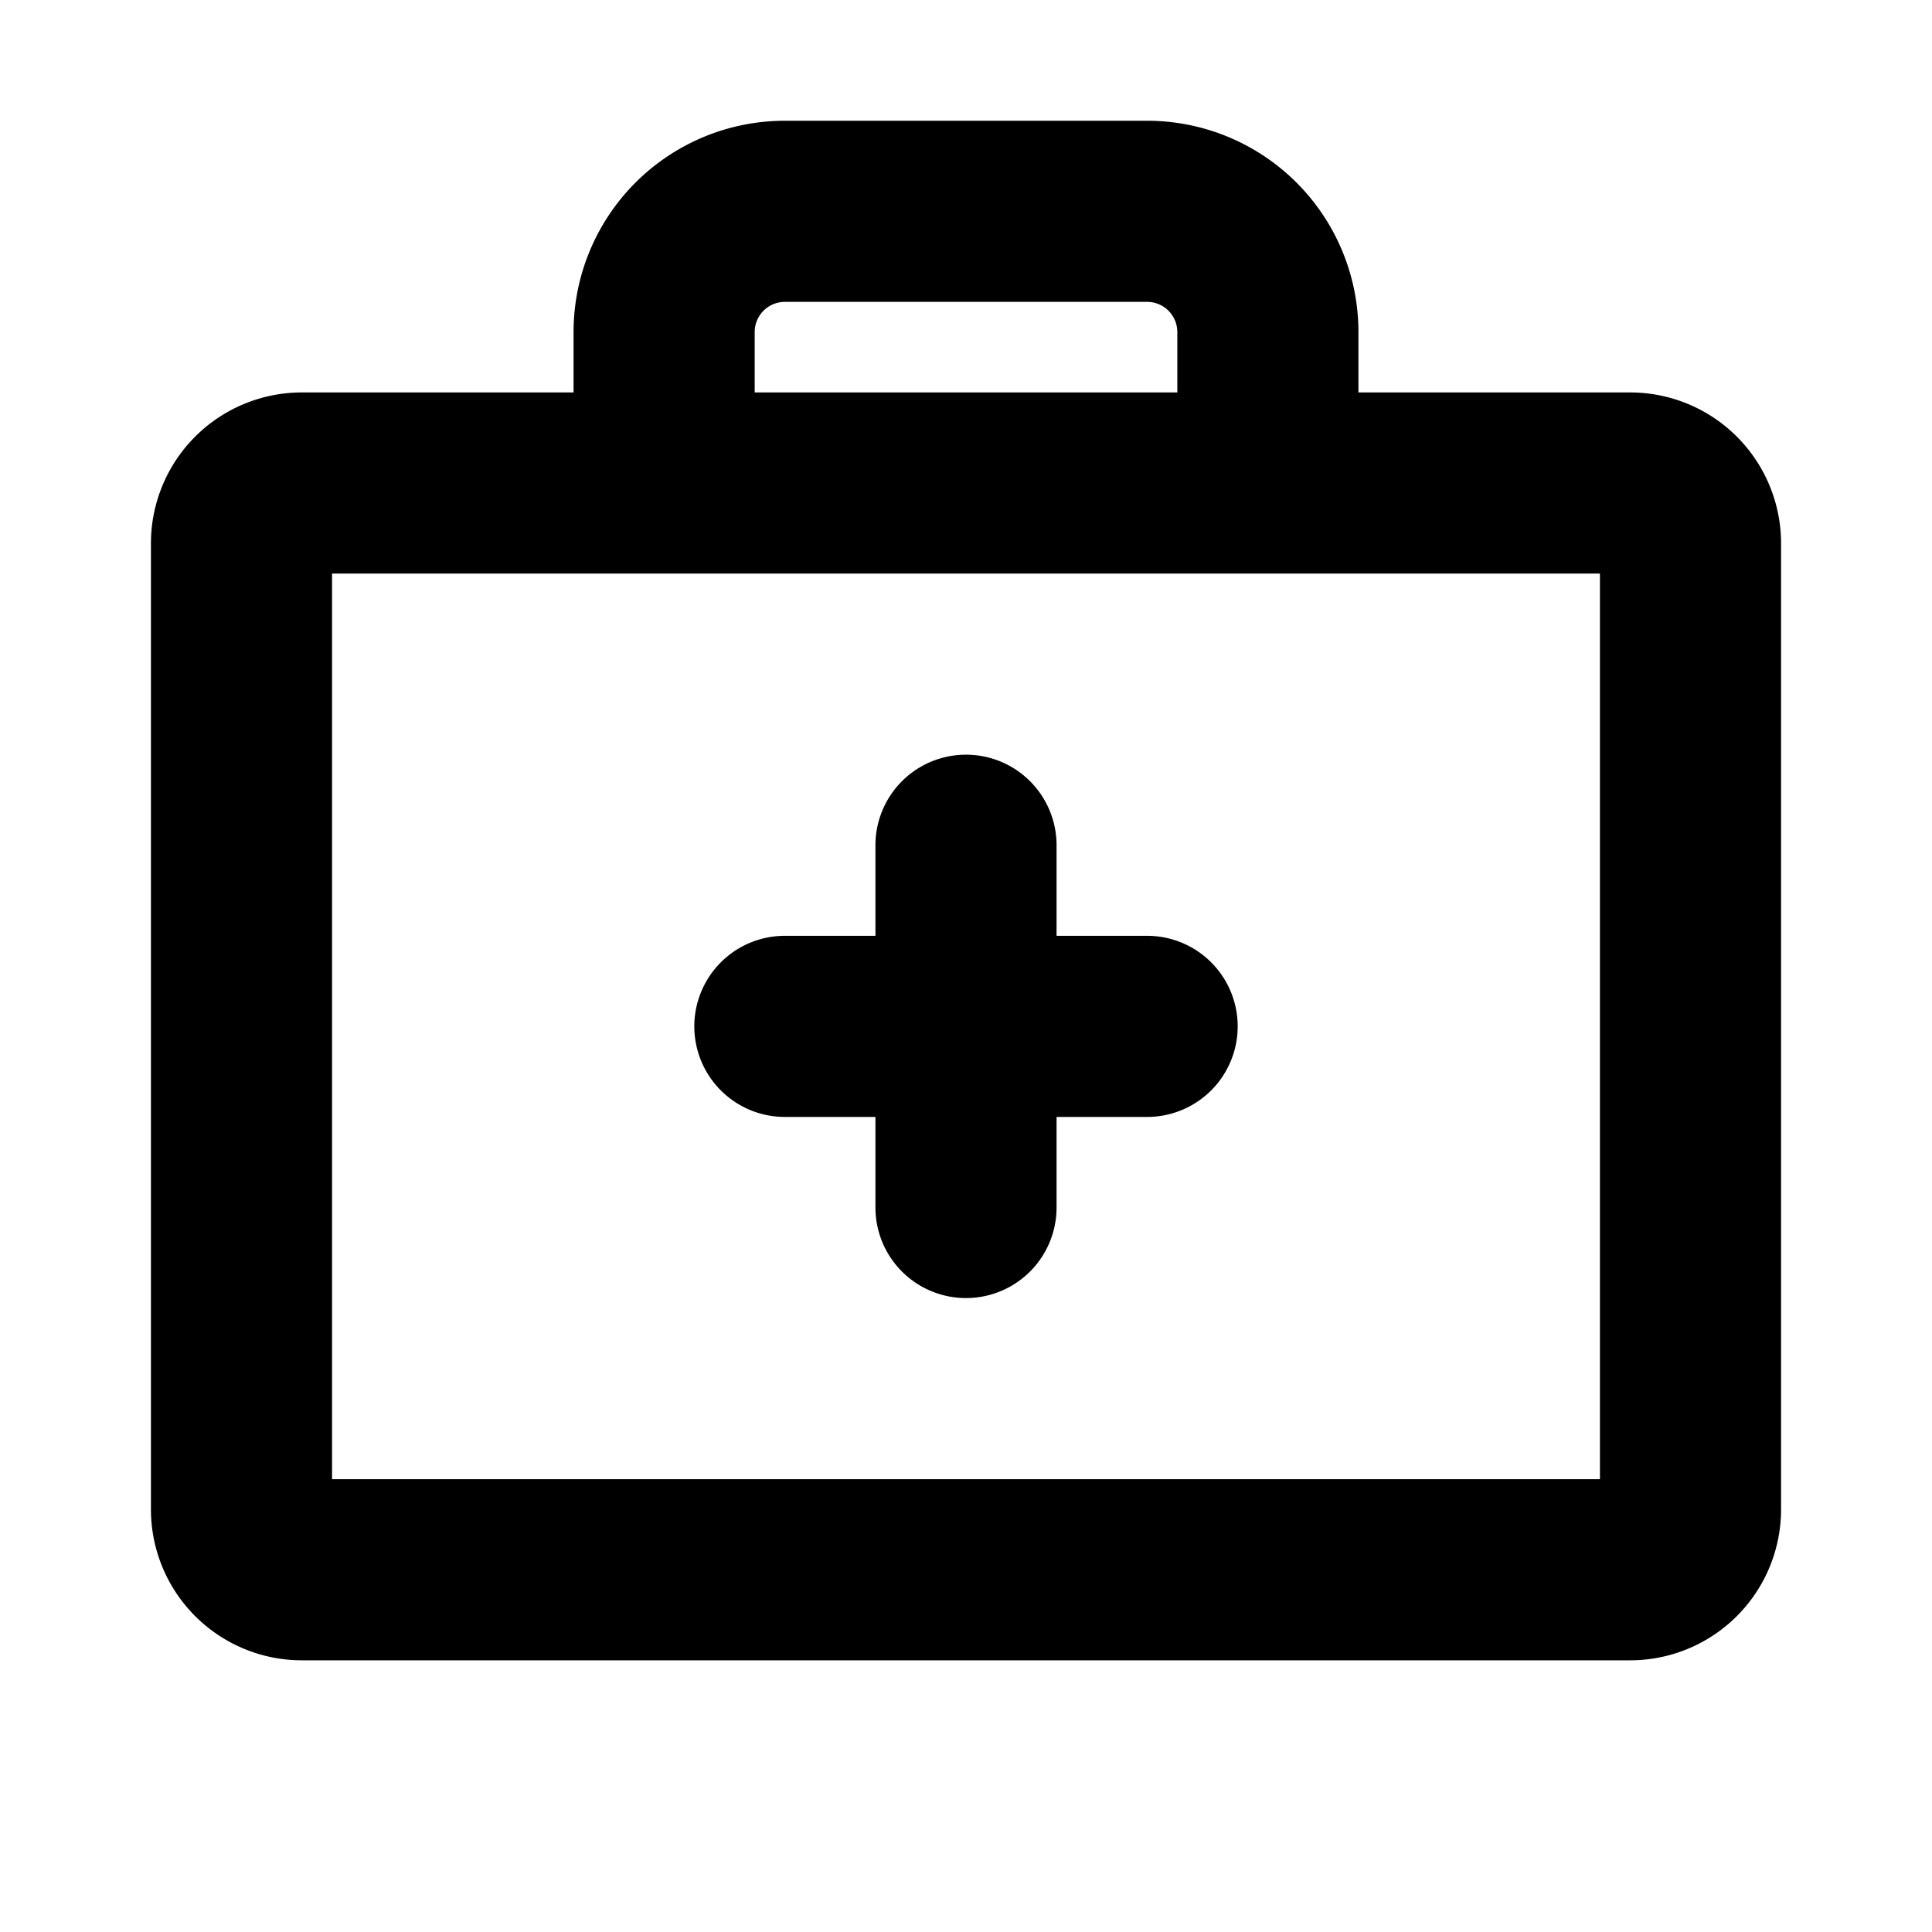 <svg xmlns="http://www.w3.org/2000/svg" width="32" height="32" viewBox="0 0 256 256"><path fill="#000" d="M216 52h-36v-8a28 28 0 0 0-28-28h-48a28 28 0 0 0-28 28v8H40a20 20 0 0 0-20 20v128a20 20 0 0 0 20 20h176a20 20 0 0 0 20-20V72a20 20 0 0 0-20-20m-116-8a4 4 0 0 1 4-4h48a4 4 0 0 1 4 4v8h-56Zm112 152H44V76h168Zm-48-60a12 12 0 0 1-12 12h-12v12a12 12 0 0 1-24 0v-12h-12a12 12 0 0 1 0-24h12v-12a12 12 0 0 1 24 0v12h12a12 12 0 0 1 12 12"></path></svg>